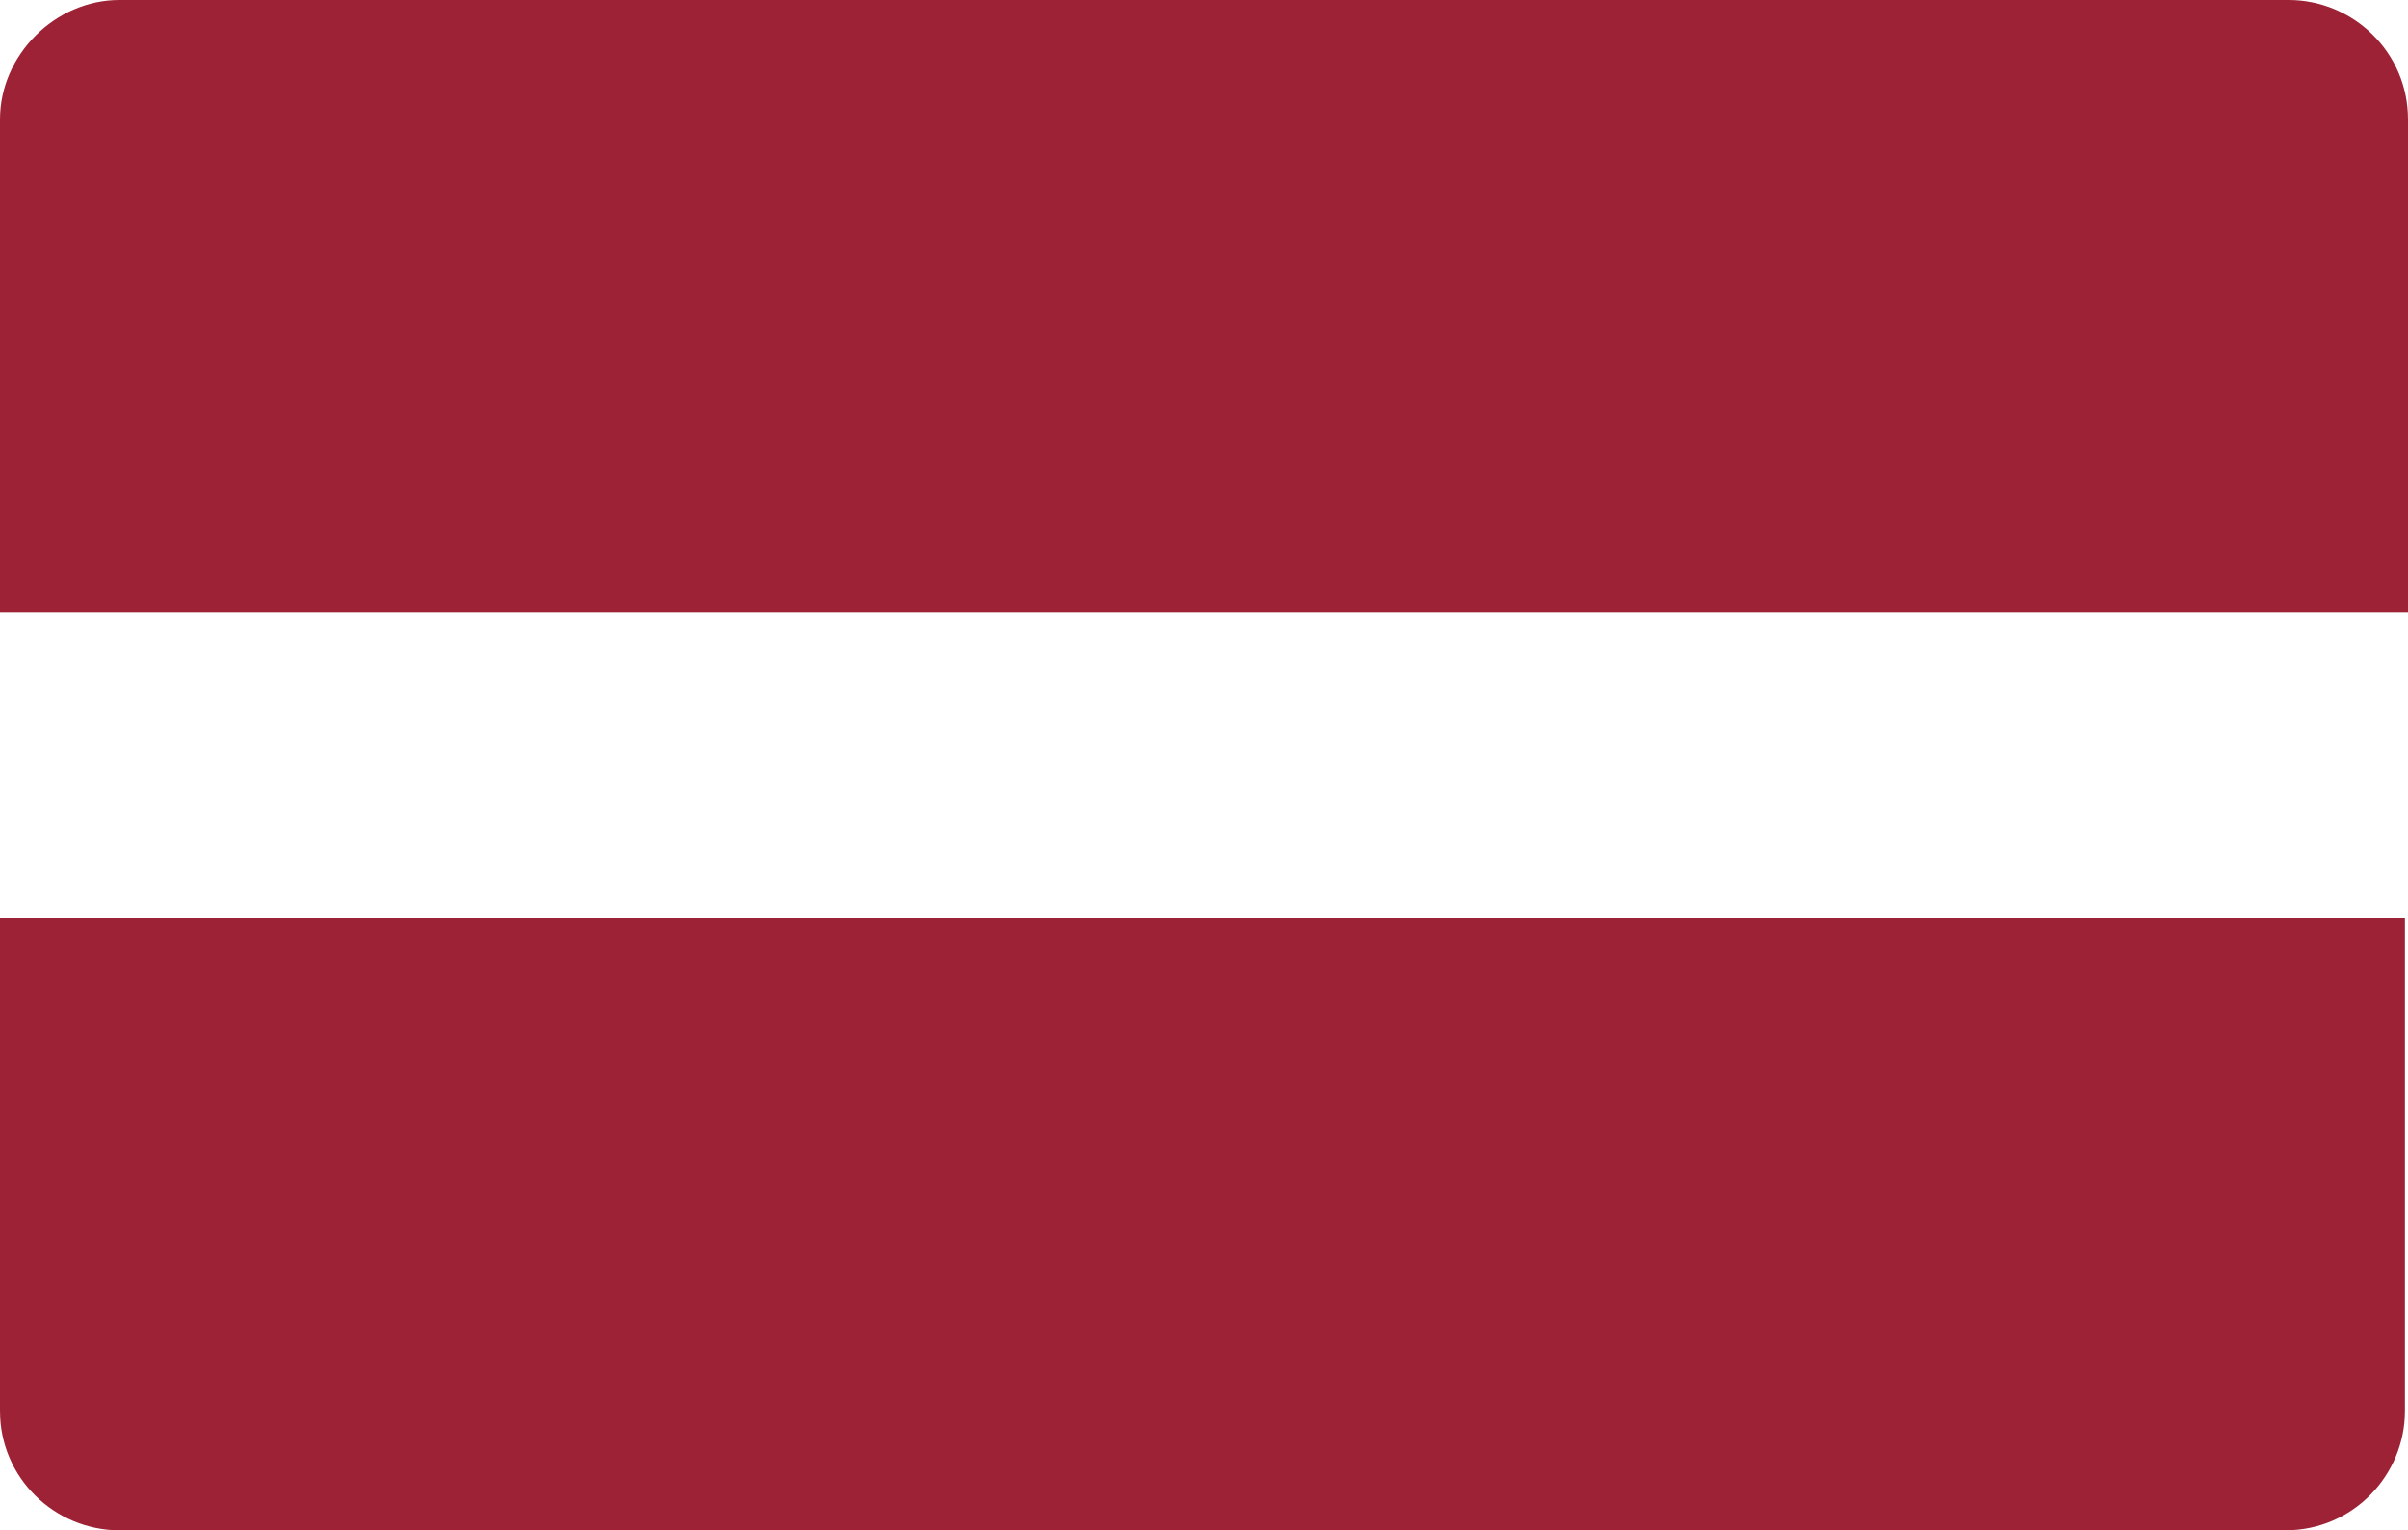 <?xml version="1.0" encoding="UTF-8"?>
<svg id="LV" xmlns="http://www.w3.org/2000/svg" xmlns:xlink="http://www.w3.org/1999/xlink" version="1.1" viewBox="0 0 78.7 50">
  <!-- Generator: Adobe Illustrator 29.3.1, SVG Export Plug-In . SVG Version: 2.1.0 Build 151)  -->
  <defs>
    <style>
      .st0 {
        fill: #9d2235;
      }
    </style>
  </defs>
  <path class="st0" d="M74.7,0H3.9C1.8,0,0,1.8,0,3.9v16.1h78.7V3.9c0-2.2-1.8-3.9-3.9-3.9Z"/>
  <path class="st0" d="M0,35.4v10.7c0,2.2,1.8,3.9,3.9,3.9h70.8c2.2,0,3.9-1.8,3.9-3.9v-16.1H0v5.4Z"/>
</svg>